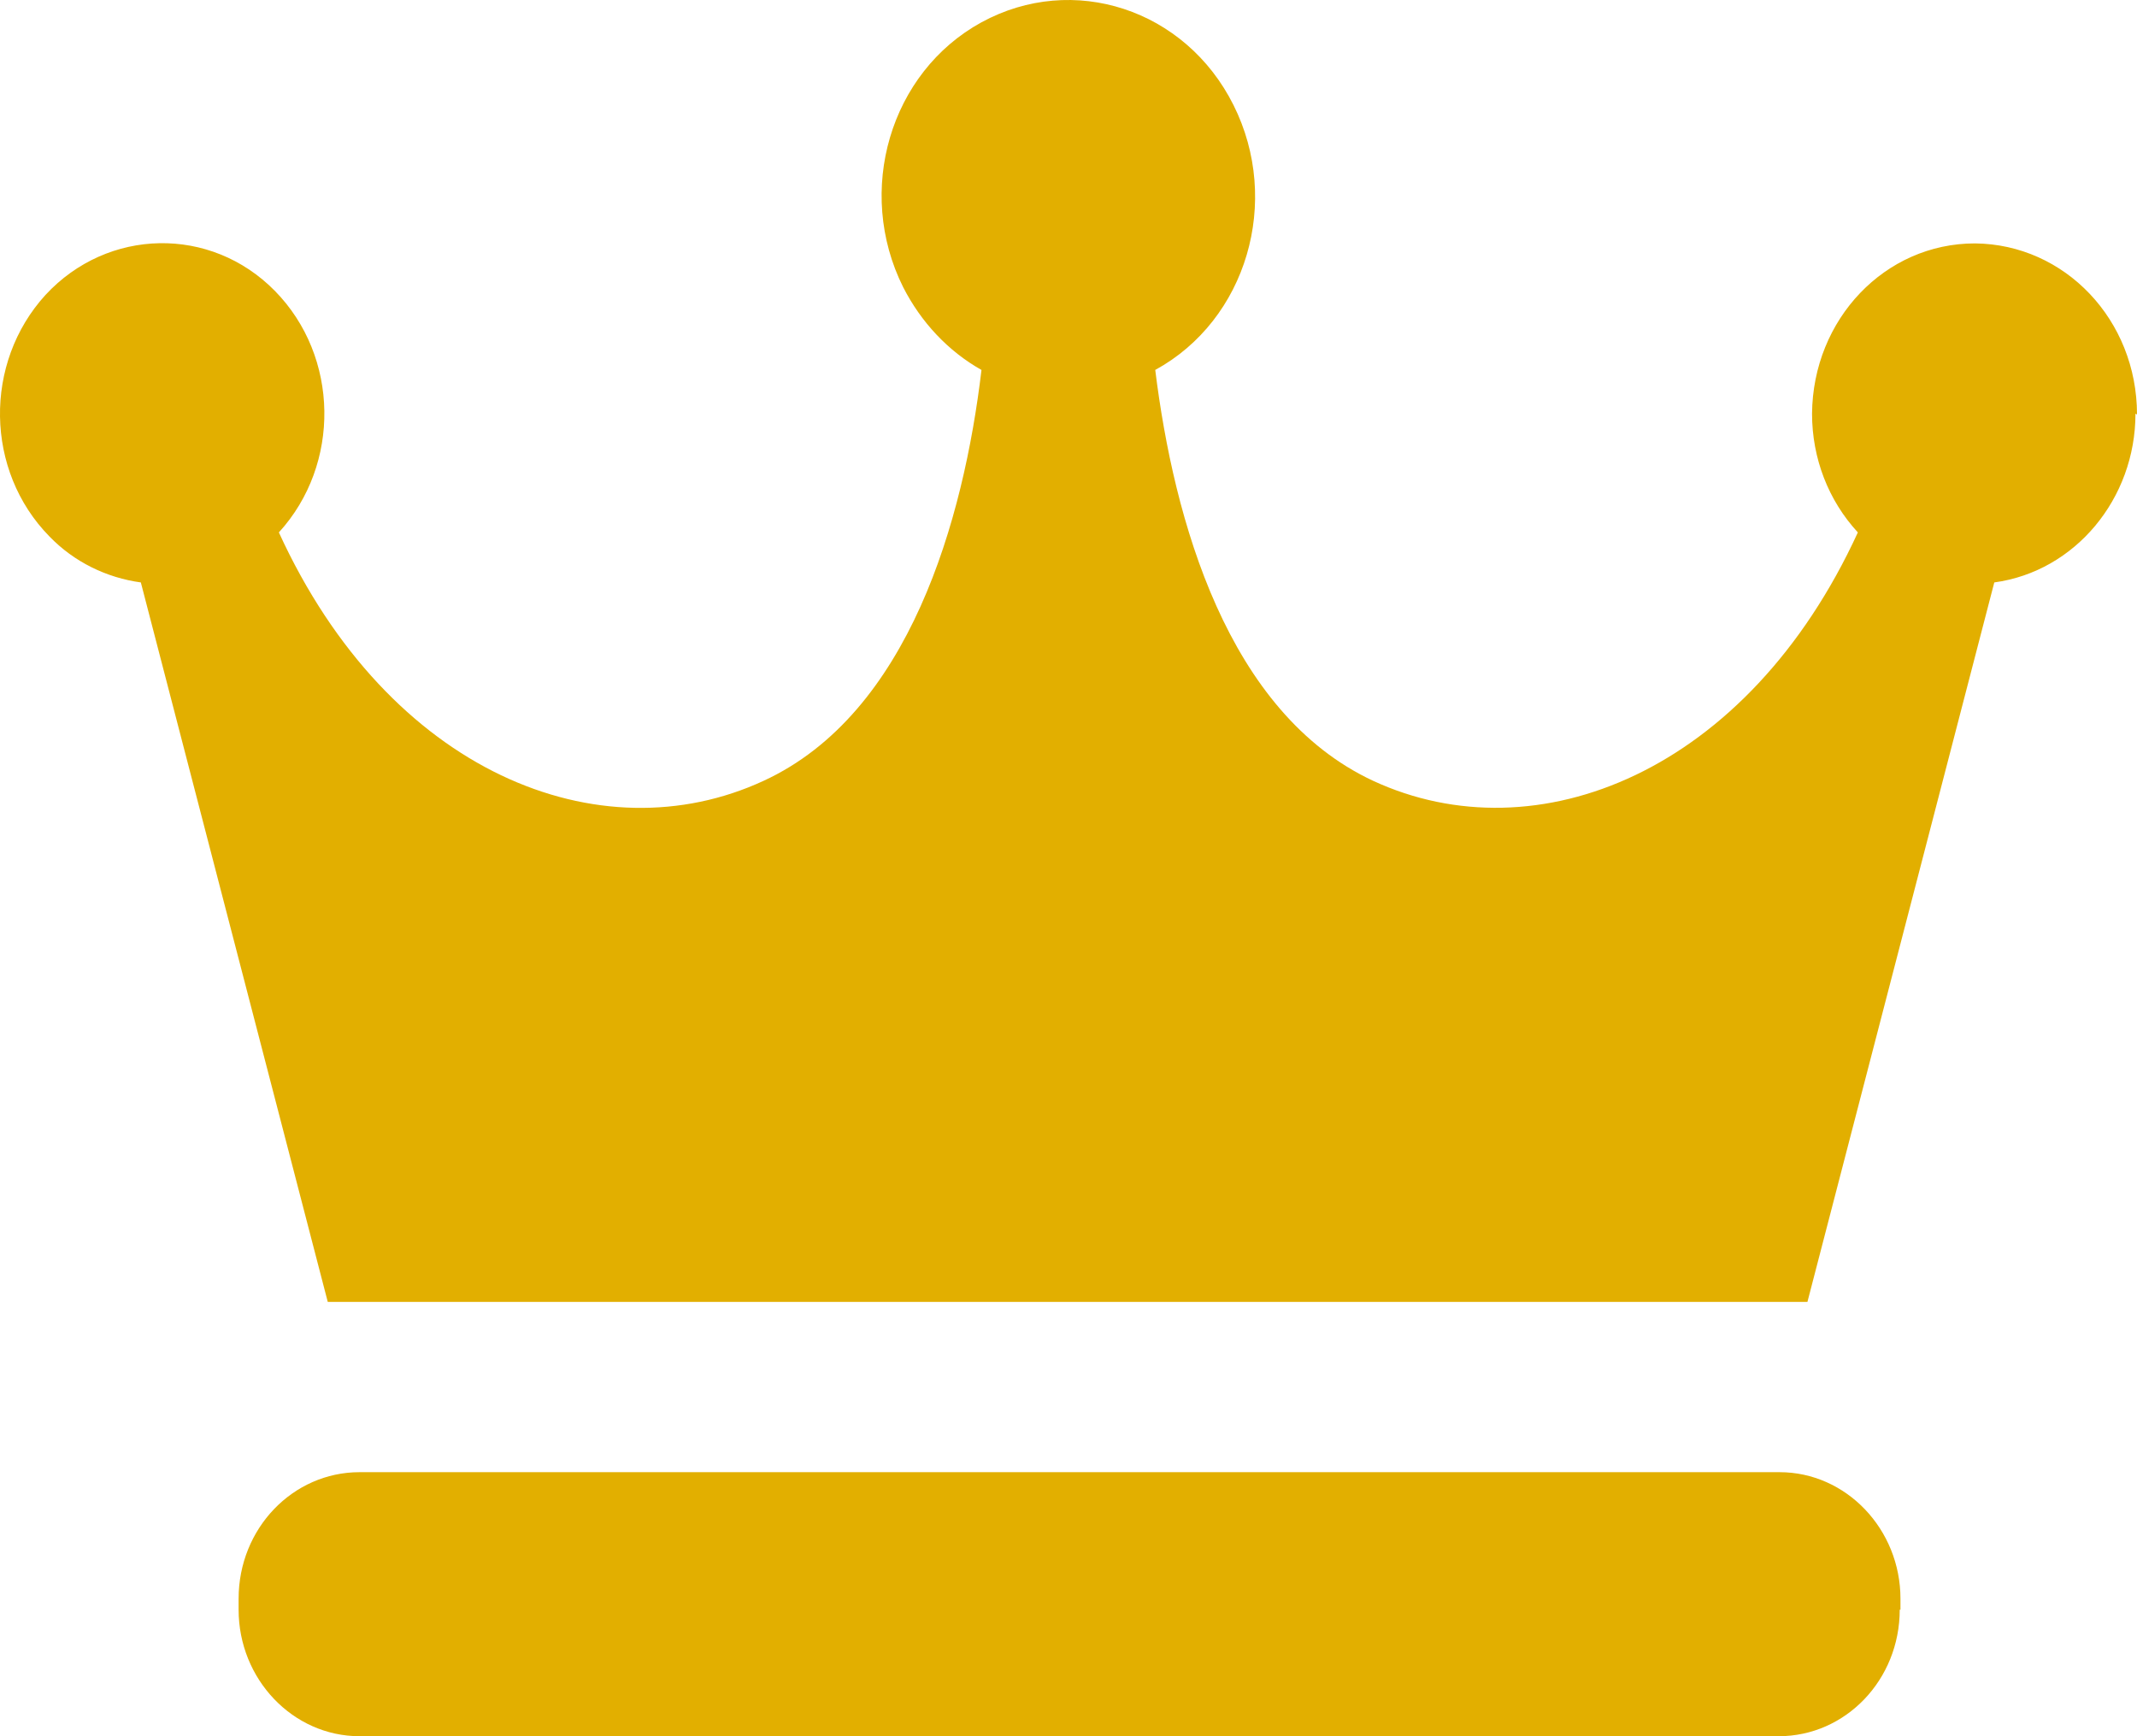 <svg width="32" height="26" viewBox="0 0 32 26" fill="none" xmlns="http://www.w3.org/2000/svg">
  <path
    d="M32 6.207C32 4.791 30.92 3.657 29.573 3.645C28.226 3.645 27.146 4.78 27.134 6.195C27.134 6.862 27.378 7.494 27.82 7.973C26.171 11.565 23.012 12.828 20.562 11.693C18.378 10.675 17.577 7.786 17.299 5.54C18.669 4.791 19.191 3.013 18.471 1.574C17.752 0.135 16.068 -0.414 14.697 0.334C13.327 1.083 12.805 2.861 13.524 4.3C13.792 4.826 14.198 5.259 14.697 5.54C14.43 7.786 13.617 10.687 11.434 11.693C8.984 12.828 5.825 11.576 4.176 7.973C5.105 6.955 5.082 5.341 4.118 4.358C3.155 3.376 1.61 3.411 0.681 4.417C-0.248 5.435 -0.225 7.049 0.739 8.032C1.111 8.418 1.599 8.652 2.109 8.722L4.908 19.496H27.065L29.863 8.722C31.071 8.558 31.977 7.47 31.977 6.195L32 6.207Z"
    fill="#E2AF00" />
  <path
    d="M28.447 24.105C28.447 25.158 27.634 26 26.635 26H5.384C4.386 26 3.573 25.146 3.573 24.105V23.941C3.573 22.888 4.386 22.046 5.384 22.046H26.647C27.645 22.046 28.458 22.9 28.458 23.941V24.105H28.447Z"
    fill="#E2AF00" />
</svg>

